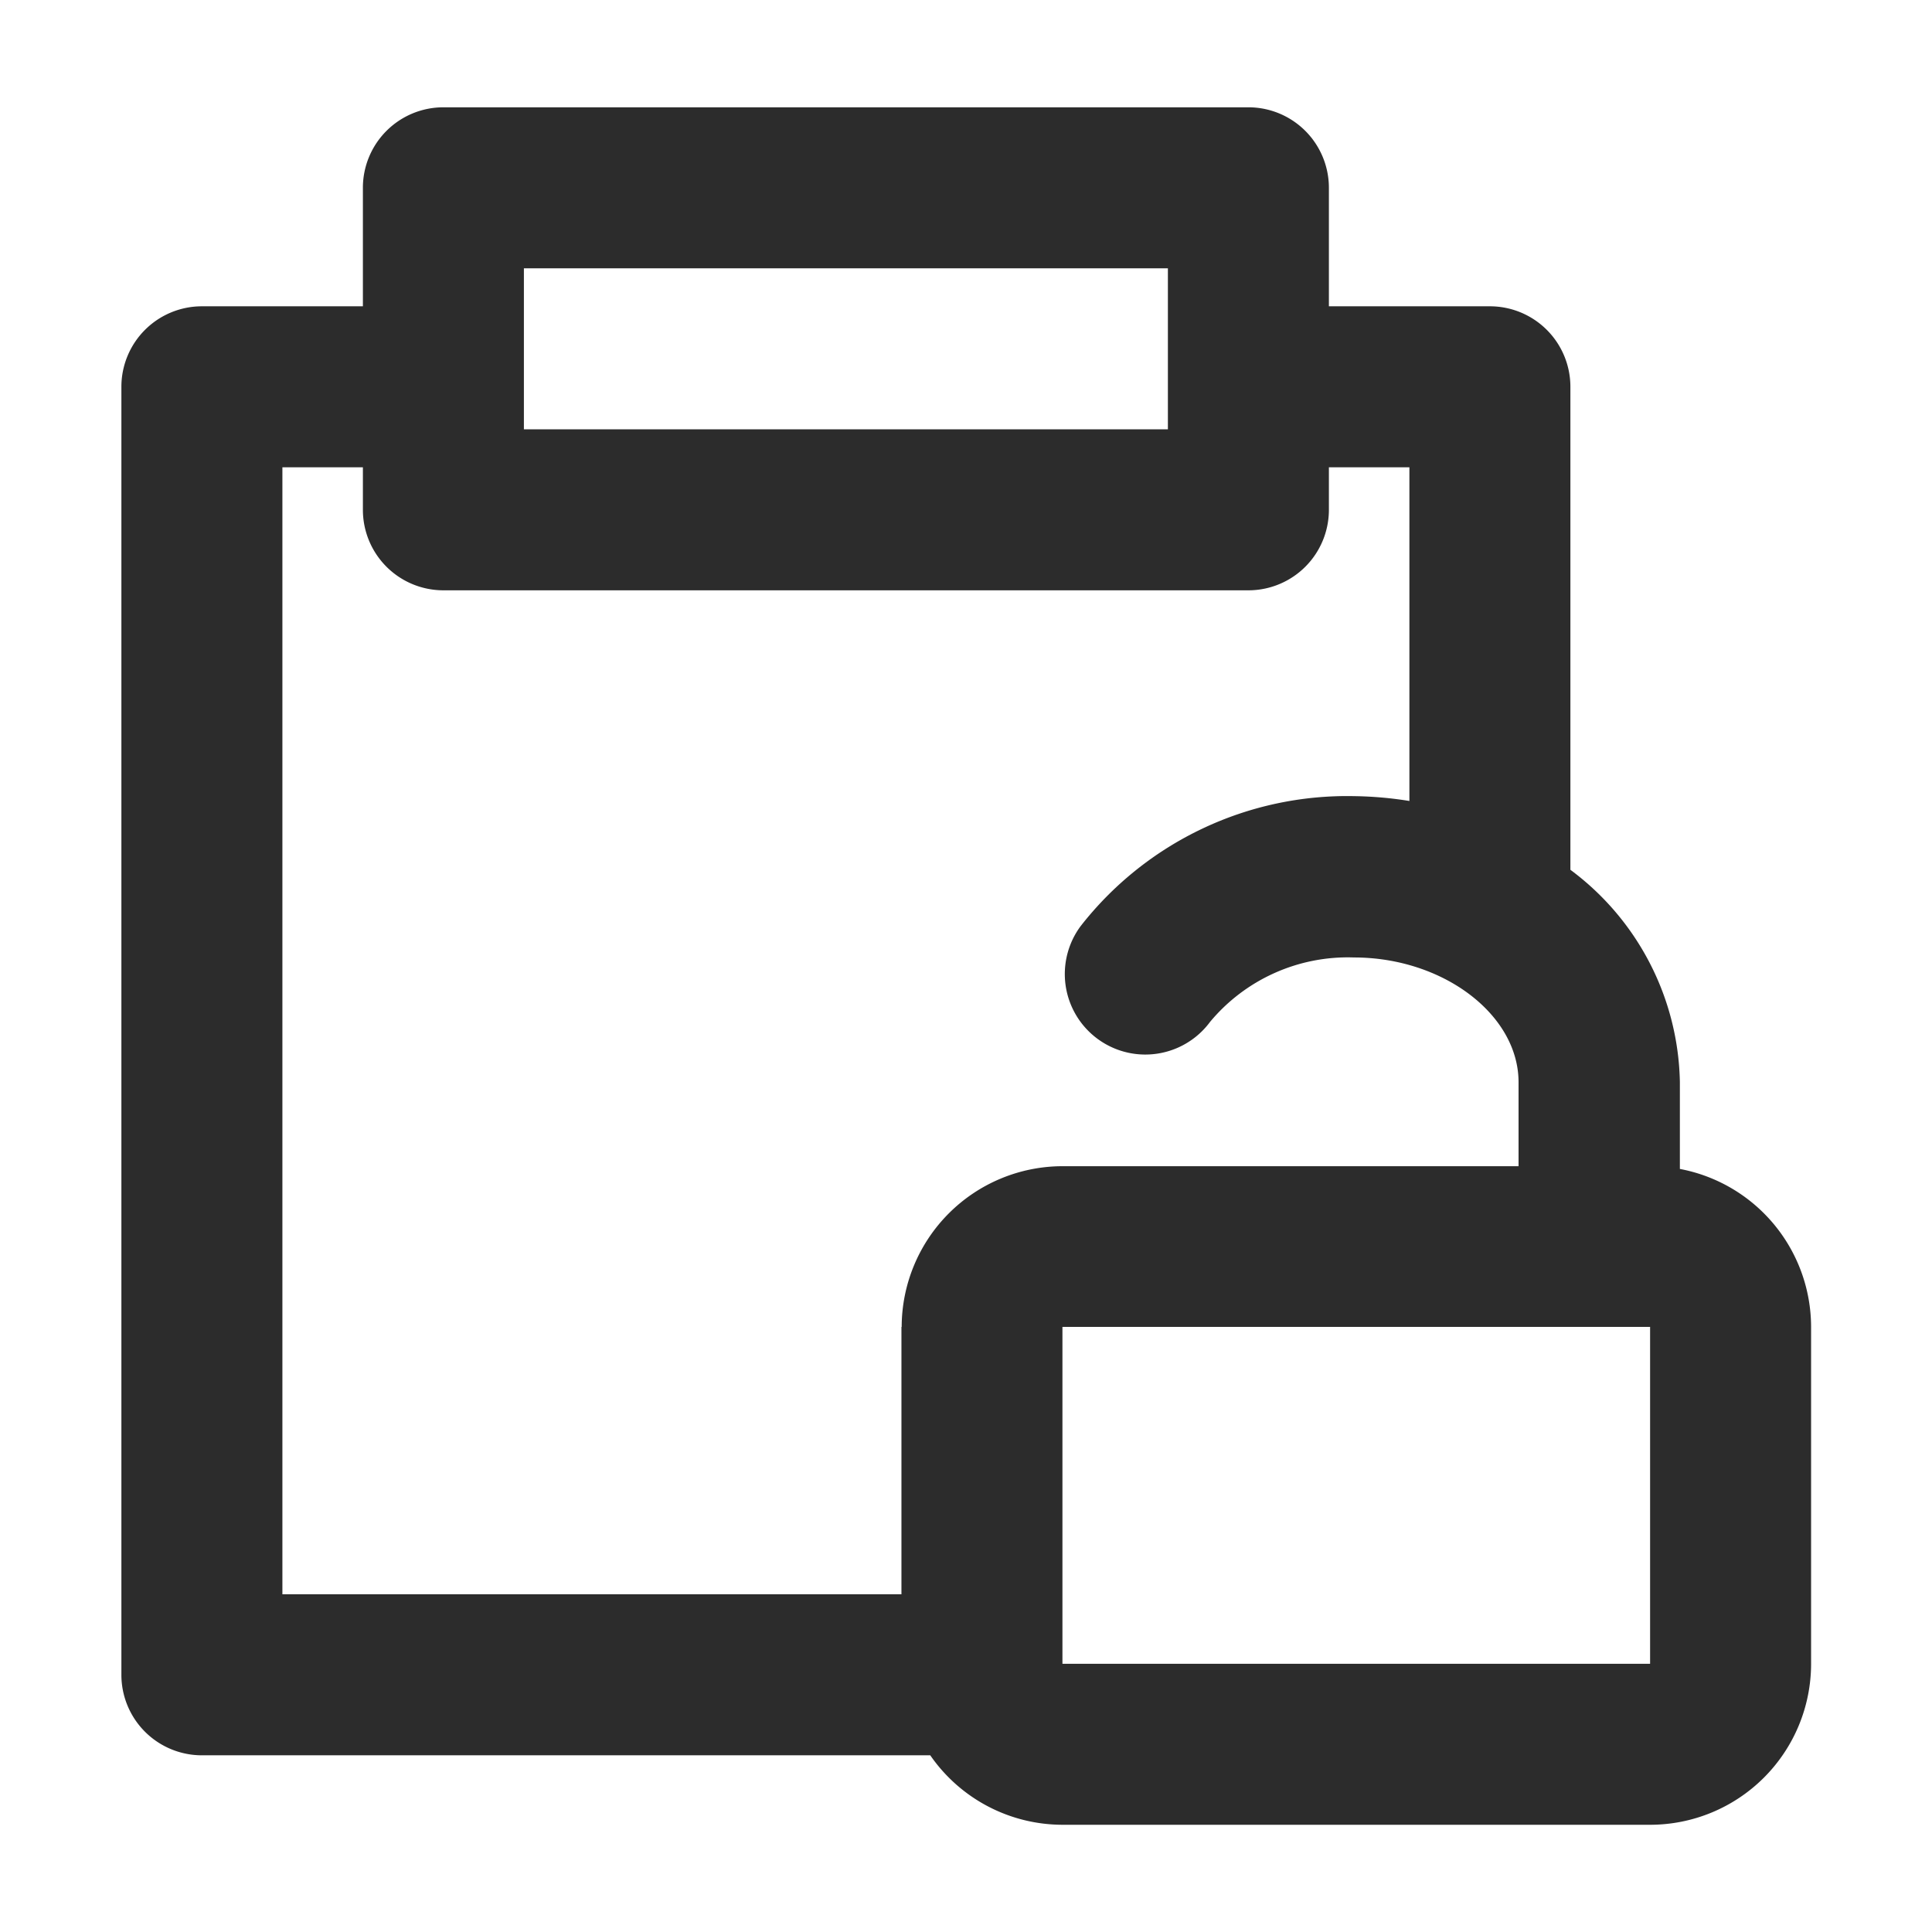 <?xml version="1.0" standalone="no"?><!DOCTYPE svg PUBLIC "-//W3C//DTD SVG 1.1//EN" "http://www.w3.org/Graphics/SVG/1.1/DTD/svg11.dtd"><svg class="icon" width="200px" height="200.00px" viewBox="0 0 1024 1024" version="1.1" xmlns="http://www.w3.org/2000/svg"><path fill="#2c2c2c" d="M890.368 619.563V573.44a143.36 143.36 0 0 0-58.027-112.427v-256a42.667 42.667 0 0 0-42.667-42.667h-85.333V99.541a42.667 42.667 0 0 0-42.667-42.667h-426.667a42.667 42.667 0 0 0-42.667 42.667v62.805h-85.333a42.667 42.667 0 0 0-42.667 42.667v682.667a42.667 42.667 0 0 0 42.667 42.667h386.048a85.333 85.333 0 0 0 70.059 36.821h311.467a85.333 85.333 0 0 0 85.333-85.333v-178.56a85.333 85.333 0 0 0-69.547-83.712zM277.675 142.208h341.333v85.333h-341.333z m200.107 561.067v141.739h-328.107v-597.333h42.667v22.528a42.667 42.667 0 0 0 42.667 42.667h426.667a42.667 42.667 0 0 0 42.667-42.667v-22.528h42.667V424.533a199.808 199.808 0 0 0-29.227-2.56 179.2 179.2 0 0 0-145.067 68.949 42.667 42.667 0 0 0 68.651 50.688 95.019 95.019 0 0 1 76.245-34.133c47.275 0 87.253 30.293 87.253 66.133v44.501h-241.92a85.333 85.333 0 0 0-85.035 85.163z m396.8 178.56h-311.467v-178.56h311.467z" /></svg>